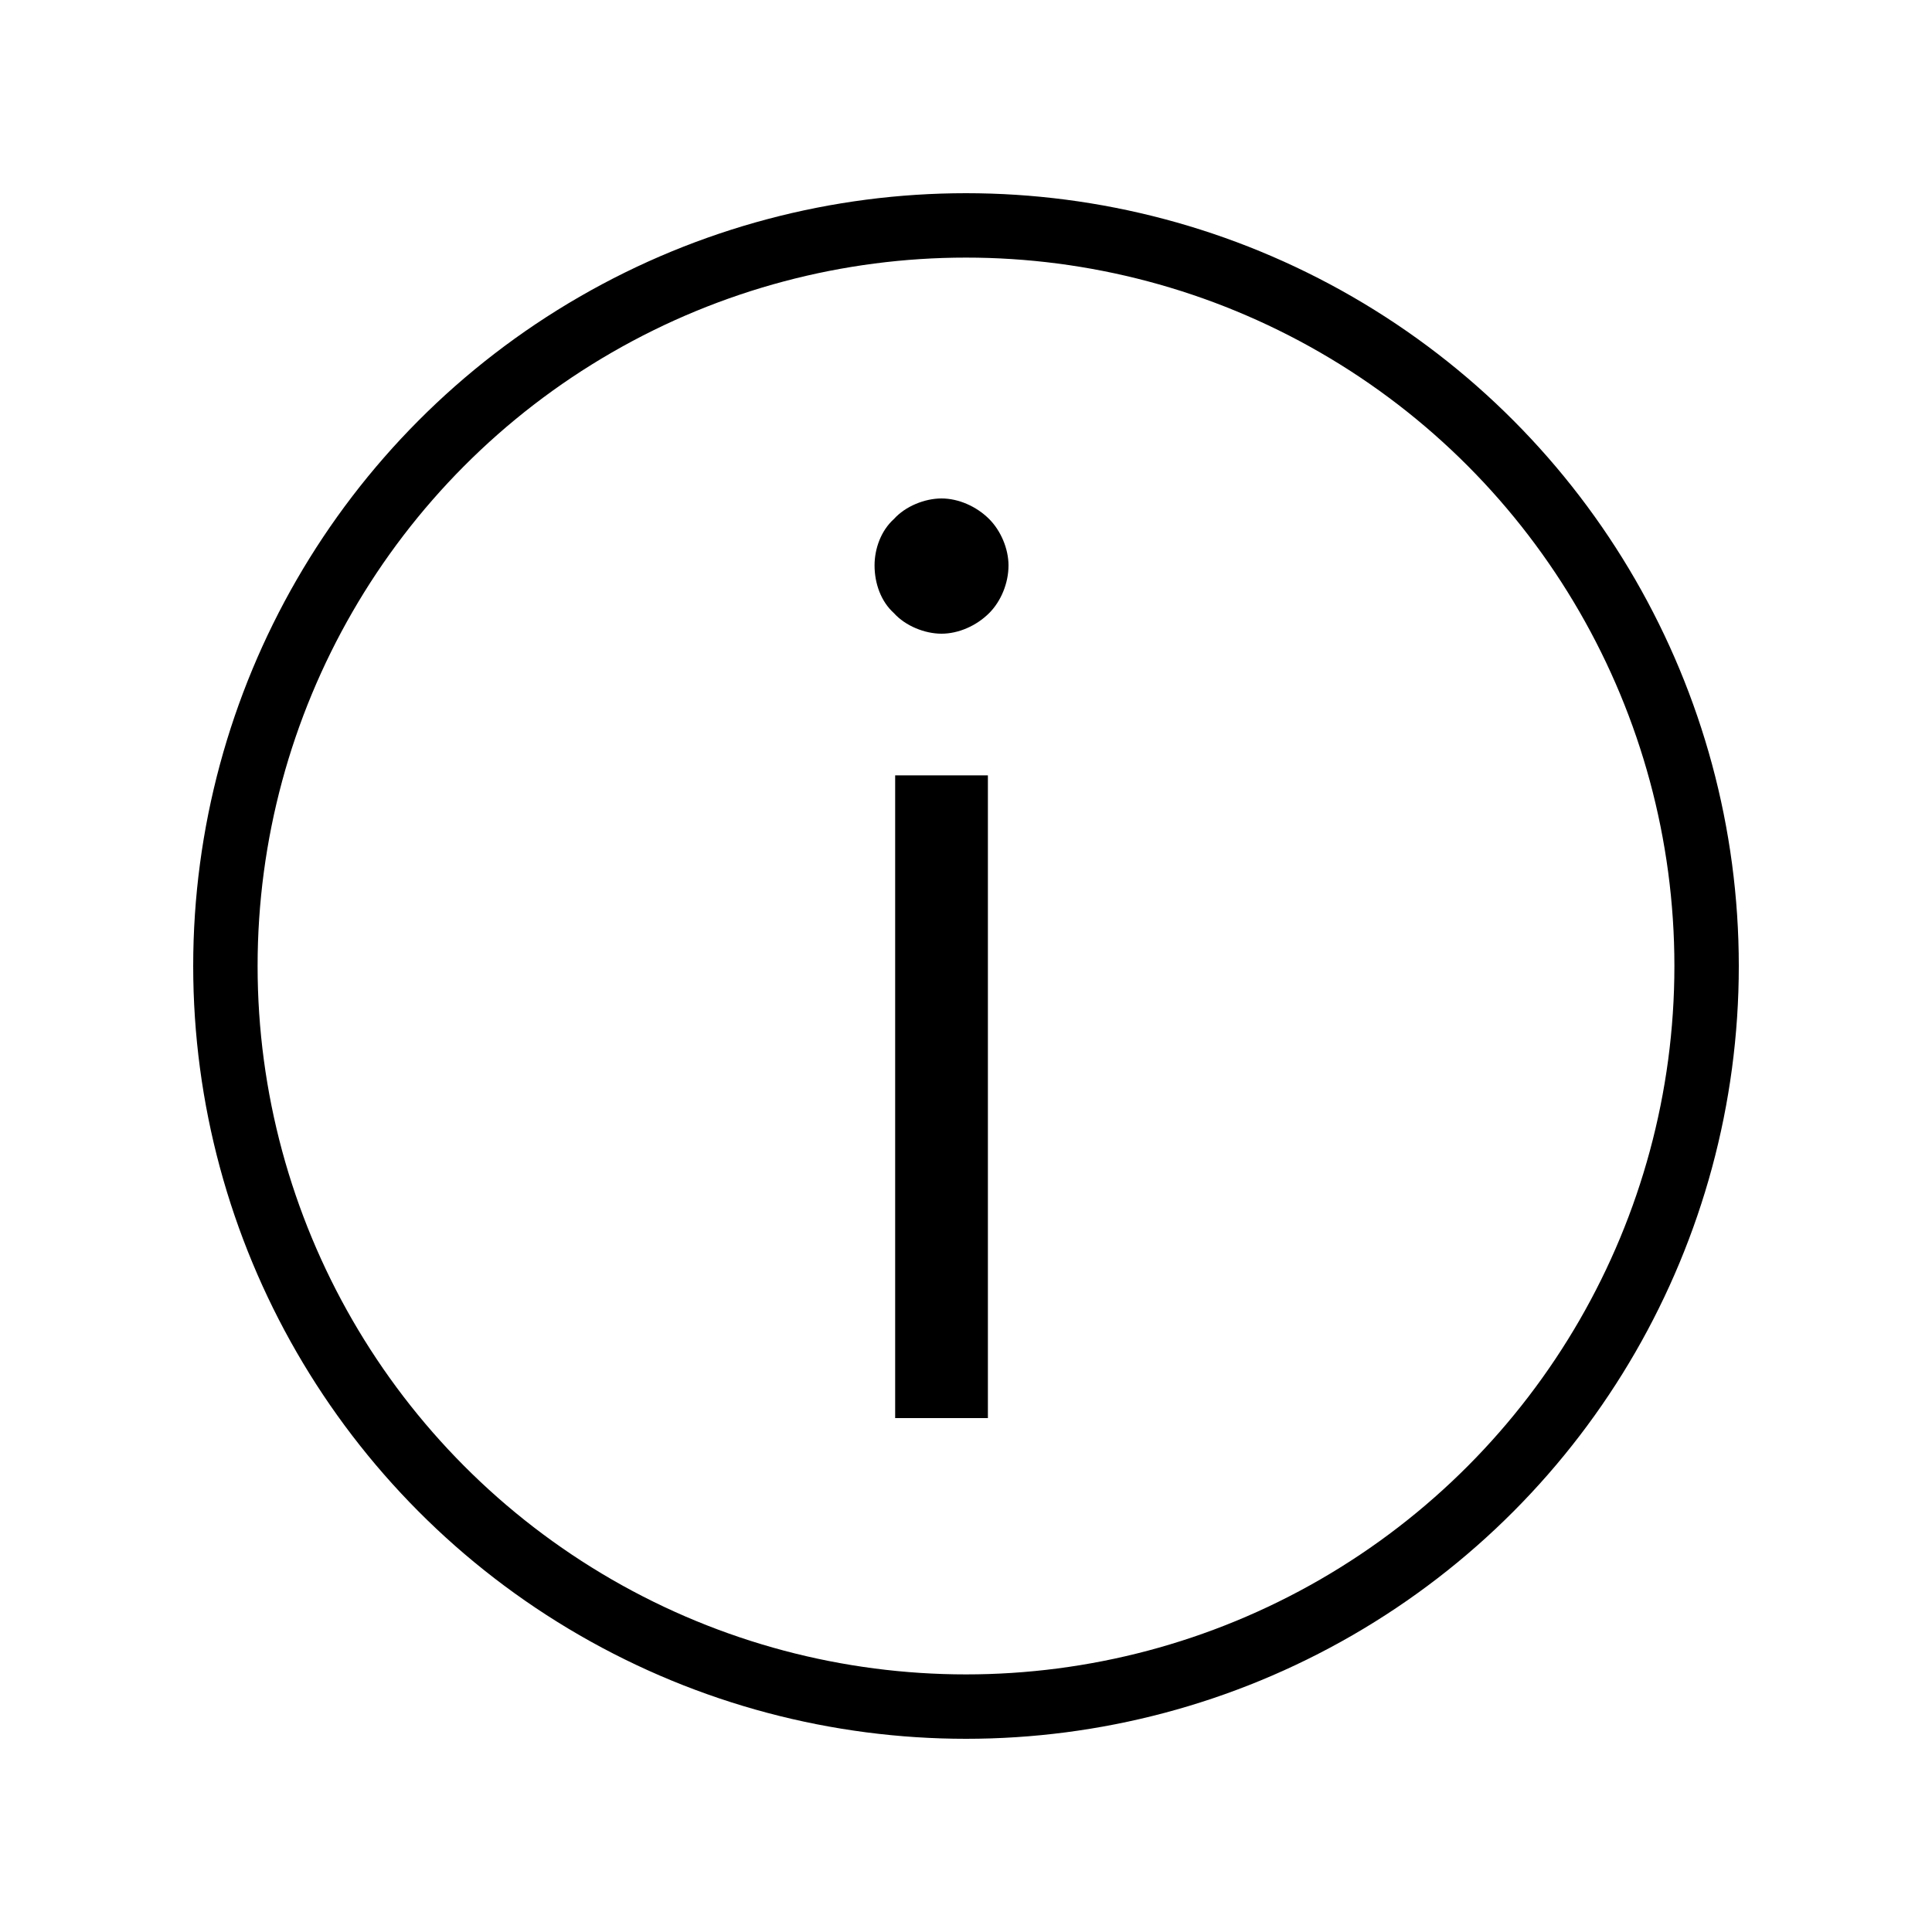 <svg class="info" width="24" height="24" alt="" title="Read more" xmlns="http://www.w3.org/2000/svg" viewBox="0 0 30 30" fill="none" data-action="click->fuel-guide-dialog#show">
  <circle cx="15" cy="15" r="11.5" stroke="black"></circle>
  <path d="M13.9 22.02H15.34V12.04H13.9V22.02ZM15.66 8.78C15.66 8.52 15.54 8.24 15.36 8.06C15.16 7.86 14.88 7.74 14.62 7.74C14.36 7.74 14.06 7.86 13.88 8.06C13.68 8.24 13.58 8.52 13.58 8.78C13.58 9.06 13.68 9.34 13.88 9.52C14.06 9.72 14.36 9.84 14.62 9.84C14.88 9.84 15.16 9.72 15.36 9.52C15.54 9.34 15.66 9.06 15.66 8.78Z" fill="black"></path>
</svg>